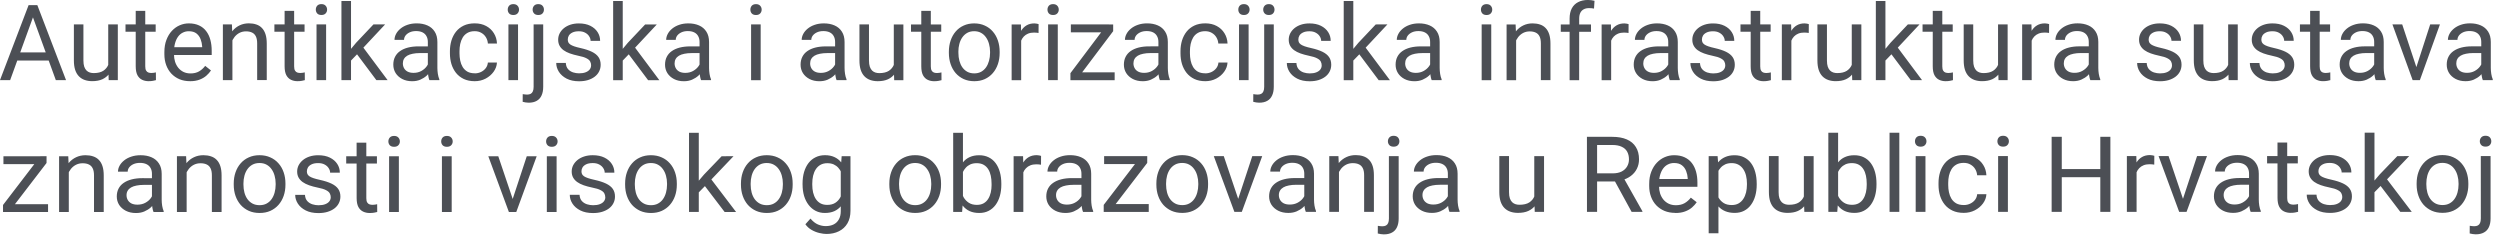 <svg
        viewBox="0 0 170.5 16.5"
        id="SVG-AaiLogoDescHr"
        class="svg_aai-logo-desc"
        xmlns="http://www.w3.org/2000/svg"
        xmlns:svg="http://www.w3.org/2000/svg">
    <defs
            id="defs1"/>
    <g
            id="layer1"
            transform="matrix(1.285,0,0,1.284,-39.958,-39.574)"
            style="stroke-width:0">
        <path
                d="m 32.953,31.446 -1.319,3.632 h -0.539 l 1.519,-3.985 h 0.348 z m 1.106,3.632 -1.322,-3.632 -0.008,-0.353 h 0.348 l 1.524,3.985 z m -0.068,-1.475 V 34.035 H 31.752 v -0.432 z m 2.849,0.791 v -2.277 h 0.509 v 2.961 h -0.484 z m 0.096,-0.624 0.211,-0.005 q 0,0.296 -0.063,0.547 -0.06,0.249 -0.197,0.432 -0.137,0.183 -0.359,0.287 -0.222,0.101 -0.539,0.101 -0.216,0 -0.397,-0.063 Q 35.414,35.007 35.285,34.875 35.156,34.744 35.085,34.533 35.017,34.323 35.017,34.027 v -1.91 h 0.506 v 1.916 q 0,0.2 0.044,0.331 0.047,0.129 0.123,0.205 0.079,0.074 0.175,0.104 0.099,0.03 0.203,0.03 0.323,0 0.512,-0.123 0.189,-0.126 0.271,-0.337 0.085,-0.213 0.085,-0.473 z m 2.422,-1.653 v 0.389 h -1.601 v -0.389 z m -1.059,-0.72 h 0.506 v 2.948 q 0,0.151 0.047,0.227 0.047,0.077 0.12,0.101 0.074,0.025 0.159,0.025 0.063,0 0.131,-0.011 0.071,-0.014 0.107,-0.022 l 0.003,0.413 q -0.06,0.019 -0.159,0.036 -0.096,0.019 -0.233,0.019 -0.186,0 -0.342,-0.074 -0.156,-0.074 -0.249,-0.246 -0.09,-0.175 -0.09,-0.471 z m 2.882,3.736 q -0.309,0 -0.561,-0.104 -0.249,-0.107 -0.43,-0.298 -0.178,-0.192 -0.274,-0.454 -0.096,-0.263 -0.096,-0.575 v -0.115 q 0,-0.361 0.107,-0.643 0.107,-0.285 0.29,-0.482 0.183,-0.197 0.416,-0.298 0.233,-0.101 0.482,-0.101 0.317,0 0.547,0.109 0.233,0.109 0.38,0.307 0.148,0.194 0.219,0.46 0.071,0.263 0.071,0.575 v 0.227 h -2.211 v -0.413 h 1.705 v -0.038 q -0.011,-0.197 -0.082,-0.383 -0.068,-0.186 -0.219,-0.307 -0.151,-0.12 -0.411,-0.12 -0.172,0 -0.317,0.074 -0.145,0.071 -0.249,0.213 -0.104,0.142 -0.161,0.348 -0.057,0.205 -0.057,0.473 v 0.115 q 0,0.211 0.057,0.397 0.06,0.183 0.172,0.323 0.115,0.14 0.276,0.219 0.164,0.079 0.372,0.079 0.268,0 0.454,-0.109 0.186,-0.109 0.326,-0.293 l 0.307,0.244 q -0.096,0.145 -0.244,0.276 -0.148,0.131 -0.364,0.213 -0.213,0.082 -0.506,0.082 z m 2.25,-2.384 v 2.329 h -0.506 v -2.961 h 0.479 z m -0.12,0.736 -0.211,-0.008 q 0.003,-0.304 0.09,-0.561 0.088,-0.26 0.246,-0.452 0.159,-0.192 0.378,-0.296 0.222,-0.107 0.49,-0.107 0.219,0 0.394,0.06 0.175,0.057 0.298,0.186 0.126,0.129 0.192,0.334 0.066,0.203 0.066,0.495 v 1.94 h -0.509 v -1.946 q 0,-0.233 -0.068,-0.372 -0.068,-0.142 -0.2,-0.205 -0.131,-0.066 -0.323,-0.066 -0.189,0 -0.345,0.079 -0.153,0.079 -0.265,0.219 -0.109,0.14 -0.172,0.32 -0.06,0.178 -0.06,0.378 z m 3.949,-1.368 v 0.389 h -1.601 v -0.389 z m -1.059,-0.72 h 0.506 v 2.948 q 0,0.151 0.047,0.227 0.047,0.077 0.12,0.101 0.074,0.025 0.159,0.025 0.063,0 0.131,-0.011 0.071,-0.014 0.107,-0.022 l 0.003,0.413 q -0.06,0.019 -0.159,0.036 -0.096,0.019 -0.233,0.019 -0.186,0 -0.342,-0.074 -0.156,-0.074 -0.249,-0.246 -0.09,-0.175 -0.09,-0.471 z m 2.203,0.72 v 2.961 h -0.509 v -2.961 z m -0.547,-0.785 q 0,-0.123 0.074,-0.208 0.077,-0.085 0.224,-0.085 0.145,0 0.222,0.085 0.079,0.085 0.079,0.208 0,0.118 -0.079,0.203 -0.077,0.082 -0.222,0.082 -0.148,0 -0.224,-0.082 -0.074,-0.085 -0.074,-0.203 z m 1.869,-0.457 v 4.204 h -0.509 v -4.204 z m 1.809,1.243 -1.292,1.382 -0.723,0.75 -0.041,-0.539 0.517,-0.619 0.92,-0.974 z m -0.463,2.961 -1.056,-1.412 0.263,-0.452 1.39,1.864 z m 2.731,-0.506 v -1.524 q 0,-0.175 -0.071,-0.304 -0.068,-0.131 -0.208,-0.203 -0.14,-0.071 -0.345,-0.071 -0.192,0 -0.337,0.066 -0.142,0.066 -0.224,0.172 -0.079,0.107 -0.079,0.23 h -0.506 q 0,-0.159 0.082,-0.315 0.082,-0.156 0.235,-0.282 0.156,-0.129 0.372,-0.203 0.219,-0.077 0.487,-0.077 0.323,0 0.569,0.109 0.249,0.109 0.389,0.331 0.142,0.219 0.142,0.55 v 1.379 q 0,0.148 0.025,0.315 0.027,0.167 0.079,0.287 v 0.044 h -0.528 q -0.038,-0.088 -0.06,-0.233 -0.022,-0.148 -0.022,-0.274 z m 0.088,-1.289 0.005,0.356 H 53.383 q -0.216,0 -0.386,0.036 -0.17,0.033 -0.285,0.101 -0.115,0.068 -0.175,0.172 -0.06,0.101 -0.06,0.238 0,0.14 0.063,0.255 0.063,0.115 0.189,0.183 0.129,0.066 0.315,0.066 0.233,0 0.411,-0.099 0.178,-0.099 0.282,-0.241 0.107,-0.142 0.115,-0.276 l 0.216,0.244 q -0.019,0.115 -0.104,0.255 -0.085,0.14 -0.227,0.268 -0.14,0.126 -0.334,0.211 -0.192,0.082 -0.432,0.082 -0.301,0 -0.528,-0.118 -0.224,-0.118 -0.35,-0.315 -0.123,-0.2 -0.123,-0.446 0,-0.238 0.093,-0.419 0.093,-0.183 0.268,-0.304 0.175,-0.123 0.421,-0.186 0.246,-0.063 0.55,-0.063 z m 2.4,1.434 q 0.181,0 0.334,-0.074 0.153,-0.074 0.252,-0.203 0.099,-0.131 0.112,-0.298 h 0.482 q -0.014,0.263 -0.178,0.49 -0.161,0.224 -0.424,0.364 -0.263,0.137 -0.577,0.137 -0.334,0 -0.583,-0.118 -0.246,-0.118 -0.411,-0.323 -0.161,-0.205 -0.244,-0.471 -0.079,-0.268 -0.079,-0.567 v -0.115 q 0,-0.298 0.079,-0.564 0.082,-0.268 0.244,-0.473 0.164,-0.205 0.411,-0.323 0.249,-0.118 0.583,-0.118 0.348,0 0.608,0.142 0.26,0.14 0.408,0.383 0.151,0.241 0.164,0.547 h -0.482 q -0.014,-0.183 -0.104,-0.331 -0.088,-0.148 -0.241,-0.235 -0.151,-0.09 -0.353,-0.09 -0.233,0 -0.391,0.093 -0.156,0.09 -0.249,0.246 -0.09,0.153 -0.131,0.342 -0.038,0.186 -0.038,0.38 v 0.115 q 0,0.194 0.038,0.383 0.038,0.189 0.129,0.342 0.093,0.153 0.249,0.246 0.159,0.09 0.394,0.09 z m 2.299,-2.6 v 2.961 H 58.08 v -2.961 z m -0.547,-0.785 q 0,-0.123 0.074,-0.208 0.077,-0.085 0.224,-0.085 0.145,0 0.222,0.085 0.079,0.085 0.079,0.208 0,0.118 -0.079,0.203 -0.077,0.082 -0.222,0.082 -0.148,0 -0.224,-0.082 -0.074,-0.085 -0.074,-0.203 z m 1.374,0.785 h 0.509 v 3.314 q 0,0.271 -0.088,0.46 -0.085,0.189 -0.257,0.285 -0.17,0.099 -0.43,0.099 -0.068,0 -0.159,-0.014 -0.093,-0.014 -0.156,-0.033 l 0.003,-0.408 q 0.052,0.011 0.118,0.016 0.066,0.008 0.115,0.008 0.112,0 0.189,-0.041 0.077,-0.041 0.115,-0.131 0.041,-0.09 0.041,-0.241 z m -0.052,-0.785 q 0,-0.123 0.077,-0.208 0.077,-0.085 0.222,-0.085 0.148,0 0.224,0.085 0.077,0.085 0.077,0.208 0,0.118 -0.077,0.203 -0.077,0.082 -0.224,0.082 -0.145,0 -0.222,-0.082 -0.077,-0.085 -0.077,-0.203 z m 3.104,2.961 q 0,-0.109 -0.049,-0.203 -0.047,-0.096 -0.194,-0.172 -0.145,-0.079 -0.438,-0.137 -0.246,-0.052 -0.446,-0.123 -0.197,-0.071 -0.337,-0.172 -0.137,-0.101 -0.211,-0.238 -0.074,-0.137 -0.074,-0.32 0,-0.175 0.077,-0.331 0.079,-0.156 0.222,-0.276 0.145,-0.12 0.348,-0.189 0.203,-0.068 0.452,-0.068 0.356,0 0.608,0.126 0.252,0.126 0.386,0.337 0.134,0.208 0.134,0.463 h -0.506 q 0,-0.123 -0.074,-0.238 -0.071,-0.118 -0.211,-0.194 -0.137,-0.077 -0.337,-0.077 -0.211,0 -0.342,0.066 -0.129,0.063 -0.189,0.161 -0.057,0.099 -0.057,0.208 0,0.082 0.027,0.148 0.03,0.063 0.104,0.118 0.074,0.052 0.208,0.099 0.134,0.047 0.342,0.093 0.364,0.082 0.599,0.197 0.235,0.115 0.35,0.282 0.115,0.167 0.115,0.405 0,0.194 -0.082,0.356 -0.079,0.161 -0.233,0.279 -0.151,0.115 -0.361,0.181 -0.208,0.063 -0.468,0.063 -0.391,0 -0.662,-0.14 Q 60.896,34.854 60.756,34.632 60.617,34.41 60.617,34.164 h 0.509 q 0.011,0.208 0.12,0.331 0.109,0.12 0.268,0.172 0.159,0.049 0.315,0.049 0.208,0 0.348,-0.055 0.142,-0.055 0.216,-0.151 0.074,-0.096 0.074,-0.219 z m 1.678,-3.418 v 4.204 h -0.509 v -4.204 z m 1.809,1.243 -1.292,1.382 -0.723,0.75 -0.041,-0.539 0.517,-0.619 0.92,-0.974 z m -0.463,2.961 -1.056,-1.412 0.263,-0.452 1.39,1.864 z m 2.731,-0.506 v -1.524 q 0,-0.175 -0.071,-0.304 -0.068,-0.131 -0.208,-0.203 -0.14,-0.071 -0.345,-0.071 -0.192,0 -0.337,0.066 -0.142,0.066 -0.224,0.172 -0.079,0.107 -0.079,0.23 H 66.452 q 0,-0.159 0.082,-0.315 0.082,-0.156 0.235,-0.282 0.156,-0.129 0.372,-0.203 0.219,-0.077 0.487,-0.077 0.323,0 0.569,0.109 0.249,0.109 0.389,0.331 0.142,0.219 0.142,0.55 v 1.379 q 0,0.148 0.025,0.315 0.027,0.167 0.079,0.287 v 0.044 h -0.528 q -0.038,-0.088 -0.06,-0.233 -0.022,-0.148 -0.022,-0.274 z m 0.088,-1.289 0.005,0.356 h -0.512 q -0.216,0 -0.386,0.036 -0.17,0.033 -0.285,0.101 -0.115,0.068 -0.175,0.172 -0.06,0.101 -0.06,0.238 0,0.14 0.063,0.255 0.063,0.115 0.189,0.183 0.129,0.066 0.315,0.066 0.233,0 0.411,-0.099 0.178,-0.099 0.282,-0.241 0.107,-0.142 0.115,-0.276 l 0.216,0.244 q -0.019,0.115 -0.104,0.255 -0.085,0.14 -0.227,0.268 -0.14,0.126 -0.334,0.211 -0.192,0.082 -0.432,0.082 -0.301,0 -0.528,-0.118 -0.224,-0.118 -0.35,-0.315 -0.123,-0.2 -0.123,-0.446 0,-0.238 0.093,-0.419 0.093,-0.183 0.268,-0.304 0.175,-0.123 0.421,-0.186 0.246,-0.063 0.55,-0.063 z m 3.156,-1.166 v 2.961 h -0.509 v -2.961 z m -0.547,-0.785 q 0,-0.123 0.074,-0.208 0.077,-0.085 0.224,-0.085 0.145,0 0.222,0.085 0.079,0.085 0.079,0.208 0,0.118 -0.079,0.203 -0.077,0.082 -0.222,0.082 -0.148,0 -0.224,-0.082 -0.074,-0.085 -0.074,-0.203 z m 4.497,3.24 v -1.524 q 0,-0.175 -0.071,-0.304 -0.068,-0.131 -0.208,-0.203 -0.14,-0.071 -0.345,-0.071 -0.192,0 -0.337,0.066 -0.142,0.066 -0.224,0.172 -0.079,0.107 -0.079,0.23 H 73.644 q 0,-0.159 0.082,-0.315 0.082,-0.156 0.235,-0.282 0.156,-0.129 0.372,-0.203 0.219,-0.077 0.487,-0.077 0.323,0 0.569,0.109 0.249,0.109 0.389,0.331 0.142,0.219 0.142,0.55 v 1.379 q 0,0.148 0.025,0.315 0.027,0.167 0.079,0.287 v 0.044 h -0.528 q -0.038,-0.088 -0.06,-0.233 -0.022,-0.148 -0.022,-0.274 z m 0.088,-1.289 0.005,0.356 h -0.512 q -0.216,0 -0.386,0.036 -0.17,0.033 -0.285,0.101 -0.115,0.068 -0.175,0.172 -0.06,0.101 -0.06,0.238 0,0.14 0.063,0.255 0.063,0.115 0.189,0.183 0.129,0.066 0.315,0.066 0.233,0 0.411,-0.099 0.178,-0.099 0.282,-0.241 0.107,-0.142 0.115,-0.276 l 0.216,0.244 q -0.019,0.115 -0.104,0.255 -0.085,0.14 -0.227,0.268 -0.14,0.126 -0.334,0.211 -0.192,0.082 -0.432,0.082 -0.301,0 -0.528,-0.118 -0.224,-0.118 -0.35,-0.315 -0.123,-0.2 -0.123,-0.446 0,-0.238 0.093,-0.419 0.093,-0.183 0.268,-0.304 0.175,-0.123 0.421,-0.186 0.246,-0.063 0.55,-0.063 z m 3.027,1.111 v -2.277 h 0.509 v 2.961 H 78.554 Z m 0.096,-0.624 0.211,-0.005 q 0,0.296 -0.063,0.547 -0.06,0.249 -0.197,0.432 -0.137,0.183 -0.359,0.287 -0.222,0.101 -0.539,0.101 -0.216,0 -0.397,-0.063 -0.178,-0.063 -0.307,-0.194 -0.129,-0.131 -0.2,-0.342 -0.068,-0.211 -0.068,-0.506 v -1.91 h 0.506 v 1.916 q 0,0.2 0.044,0.331 0.047,0.129 0.123,0.205 0.079,0.074 0.175,0.104 0.099,0.03 0.203,0.03 0.323,0 0.512,-0.123 0.189,-0.126 0.271,-0.337 0.085,-0.213 0.085,-0.473 z m 2.422,-1.653 v 0.389 H 79.446 v -0.389 z m -1.059,-0.72 h 0.506 v 2.948 q 0,0.151 0.047,0.227 0.047,0.077 0.12,0.101 0.074,0.025 0.159,0.025 0.063,0 0.131,-0.011 0.071,-0.014 0.107,-0.022 l 0.003,0.413 q -0.06,0.019 -0.159,0.036 -0.096,0.019 -0.233,0.019 -0.186,0 -0.342,-0.074 -0.156,-0.074 -0.249,-0.246 -0.09,-0.175 -0.09,-0.471 z m 1.464,2.233 v -0.063 q 0,-0.32 0.093,-0.594 0.093,-0.276 0.268,-0.479 0.175,-0.205 0.424,-0.317 0.249,-0.115 0.558,-0.115 0.312,0 0.561,0.115 0.252,0.112 0.427,0.317 0.178,0.203 0.271,0.479 0.093,0.274 0.093,0.594 v 0.063 q 0,0.32 -0.093,0.594 -0.093,0.274 -0.271,0.479 -0.175,0.203 -0.424,0.317 -0.246,0.112 -0.558,0.112 -0.312,0 -0.561,-0.112 -0.249,-0.115 -0.427,-0.317 -0.175,-0.205 -0.268,-0.479 -0.093,-0.274 -0.093,-0.594 z m 0.506,-0.063 v 0.063 q 0,0.222 0.052,0.419 0.052,0.194 0.156,0.345 0.107,0.151 0.265,0.238 0.159,0.085 0.369,0.085 0.208,0 0.364,-0.085 0.159,-0.088 0.263,-0.238 0.104,-0.151 0.156,-0.345 0.055,-0.197 0.055,-0.419 v -0.063 q 0,-0.219 -0.055,-0.413 -0.052,-0.197 -0.159,-0.348 -0.104,-0.153 -0.263,-0.241 -0.156,-0.088 -0.367,-0.088 -0.208,0 -0.367,0.088 -0.156,0.088 -0.263,0.241 -0.104,0.151 -0.156,0.348 -0.052,0.194 -0.052,0.413 z m 3.331,-0.985 v 2.496 h -0.506 v -2.961 h 0.493 z m 0.925,-0.482 -0.003,0.471 q -0.063,-0.014 -0.12,-0.016 -0.055,-0.005 -0.126,-0.005 -0.175,0 -0.309,0.055 -0.134,0.055 -0.227,0.153 -0.093,0.099 -0.148,0.235 -0.052,0.134 -0.068,0.296 l -0.142,0.082 q 0,-0.268 0.052,-0.504 0.055,-0.235 0.167,-0.416 0.112,-0.183 0.285,-0.285 0.175,-0.104 0.416,-0.104 0.055,0 0.126,0.014 0.071,0.011 0.099,0.025 z m 1.018,0.016 v 2.961 H 86.723 v -2.961 z m -0.547,-0.785 q 0,-0.123 0.074,-0.208 0.077,-0.085 0.224,-0.085 0.145,0 0.222,0.085 0.079,0.085 0.079,0.208 0,0.118 -0.079,0.203 -0.077,0.082 -0.222,0.082 -0.148,0 -0.224,-0.082 -0.074,-0.085 -0.074,-0.203 z m 3.566,3.331 v 0.416 h -2.154 v -0.416 z m -0.079,-2.187 -1.96,2.603 h -0.309 v -0.372 l 1.946,-2.589 h 0.323 z m -0.224,-0.359 v 0.419 h -2.022 v -0.419 z m 2.625,2.455 v -1.524 q 0,-0.175 -0.071,-0.304 -0.068,-0.131 -0.208,-0.203 -0.14,-0.071 -0.345,-0.071 -0.192,0 -0.337,0.066 -0.142,0.066 -0.224,0.172 -0.079,0.107 -0.079,0.23 H 90.801 q 0,-0.159 0.082,-0.315 0.082,-0.156 0.235,-0.282 0.156,-0.129 0.372,-0.203 0.219,-0.077 0.487,-0.077 0.323,0 0.569,0.109 0.249,0.109 0.389,0.331 0.142,0.219 0.142,0.55 v 1.379 q 0,0.148 0.025,0.315 0.027,0.167 0.079,0.287 v 0.044 h -0.528 q -0.038,-0.088 -0.06,-0.233 -0.022,-0.148 -0.022,-0.274 z m 0.088,-1.289 0.005,0.356 h -0.512 q -0.216,0 -0.386,0.036 -0.17,0.033 -0.285,0.101 -0.115,0.068 -0.175,0.172 -0.06,0.101 -0.06,0.238 0,0.14 0.063,0.255 0.063,0.115 0.189,0.183 0.129,0.066 0.315,0.066 0.233,0 0.411,-0.099 0.178,-0.099 0.282,-0.241 0.107,-0.142 0.115,-0.276 l 0.216,0.244 q -0.019,0.115 -0.104,0.255 -0.085,0.14 -0.227,0.268 -0.14,0.126 -0.334,0.211 -0.192,0.082 -0.432,0.082 -0.301,0 -0.528,-0.118 -0.224,-0.118 -0.35,-0.315 -0.123,-0.2 -0.123,-0.446 0,-0.238 0.093,-0.419 0.093,-0.183 0.268,-0.304 0.175,-0.123 0.421,-0.186 0.246,-0.063 0.55,-0.063 z m 2.4,1.434 q 0.181,0 0.334,-0.074 0.153,-0.074 0.252,-0.203 0.099,-0.131 0.112,-0.298 h 0.482 q -0.014,0.263 -0.178,0.49 -0.161,0.224 -0.424,0.364 -0.263,0.137 -0.577,0.137 -0.334,0 -0.583,-0.118 -0.246,-0.118 -0.411,-0.323 -0.161,-0.205 -0.244,-0.471 -0.079,-0.268 -0.079,-0.567 v -0.115 q 0,-0.298 0.079,-0.564 0.082,-0.268 0.244,-0.473 0.164,-0.205 0.411,-0.323 0.249,-0.118 0.583,-0.118 0.348,0 0.608,0.142 0.26,0.14 0.408,0.383 0.151,0.241 0.164,0.547 H 95.757 q -0.014,-0.183 -0.104,-0.331 -0.088,-0.148 -0.241,-0.235 -0.151,-0.09 -0.353,-0.09 -0.233,0 -0.391,0.093 -0.156,0.09 -0.249,0.246 -0.09,0.153 -0.131,0.342 -0.038,0.186 -0.038,0.38 v 0.115 q 0,0.194 0.038,0.383 0.038,0.189 0.129,0.342 0.093,0.153 0.249,0.246 0.159,0.09 0.394,0.09 z m 2.299,-2.6 v 2.961 h -0.509 v -2.961 z m -0.547,-0.785 q 0,-0.123 0.074,-0.208 0.077,-0.085 0.224,-0.085 0.145,0 0.222,0.085 0.079,0.085 0.079,0.208 0,0.118 -0.079,0.203 -0.077,0.082 -0.222,0.082 -0.148,0 -0.224,-0.082 -0.074,-0.085 -0.074,-0.203 z m 1.374,0.785 h 0.509 v 3.314 q 0,0.271 -0.088,0.46 -0.085,0.189 -0.257,0.285 -0.17,0.099 -0.43,0.099 -0.068,0 -0.159,-0.014 -0.093,-0.014 -0.156,-0.033 l 0.003,-0.408 q 0.052,0.011 0.118,0.016 0.066,0.008 0.115,0.008 0.112,0 0.189,-0.041 0.077,-0.041 0.115,-0.131 0.041,-0.09 0.041,-0.241 z m -0.052,-0.785 q 0,-0.123 0.077,-0.208 0.077,-0.085 0.222,-0.085 0.148,0 0.224,0.085 0.077,0.085 0.077,0.208 0,0.118 -0.077,0.203 -0.077,0.082 -0.224,0.082 -0.145,0 -0.222,-0.082 -0.077,-0.085 -0.077,-0.203 z m 3.104,2.961 q 0,-0.109 -0.049,-0.203 -0.046,-0.096 -0.194,-0.172 -0.145,-0.079 -0.438,-0.137 -0.246,-0.052 -0.446,-0.123 -0.197,-0.071 -0.337,-0.172 -0.137,-0.101 -0.211,-0.238 -0.074,-0.137 -0.074,-0.32 0,-0.175 0.077,-0.331 0.079,-0.156 0.222,-0.276 0.145,-0.12 0.348,-0.189 0.203,-0.068 0.452,-0.068 0.356,0 0.608,0.126 0.252,0.126 0.386,0.337 0.134,0.208 0.134,0.463 h -0.506 q 0,-0.123 -0.074,-0.238 -0.071,-0.118 -0.211,-0.194 -0.137,-0.077 -0.337,-0.077 -0.211,0 -0.342,0.066 -0.129,0.063 -0.189,0.161 -0.057,0.099 -0.057,0.208 0,0.082 0.027,0.148 0.03,0.063 0.104,0.118 0.074,0.052 0.208,0.099 0.134,0.047 0.342,0.093 0.364,0.082 0.599,0.197 0.235,0.115 0.35,0.282 0.115,0.167 0.115,0.405 0,0.194 -0.082,0.356 -0.079,0.161 -0.233,0.279 -0.151,0.115 -0.361,0.181 -0.208,0.063 -0.468,0.063 -0.391,0 -0.662,-0.14 -0.271,-0.14 -0.411,-0.361 -0.14,-0.222 -0.14,-0.468 h 0.509 q 0.011,0.208 0.12,0.331 0.109,0.12 0.268,0.172 0.159,0.049 0.315,0.049 0.208,0 0.348,-0.055 0.142,-0.055 0.216,-0.151 0.074,-0.096 0.074,-0.219 z m 1.678,-3.418 v 4.204 h -0.509 v -4.204 z m 1.809,1.243 -1.292,1.382 -0.723,0.75 -0.041,-0.539 0.517,-0.619 0.92,-0.974 z m -0.463,2.961 -1.056,-1.412 0.263,-0.452 1.39,1.864 z m 2.731,-0.506 v -1.524 q 0,-0.175 -0.071,-0.304 -0.068,-0.131 -0.208,-0.203 -0.14,-0.071 -0.345,-0.071 -0.192,0 -0.337,0.066 -0.142,0.066 -0.224,0.172 -0.079,0.107 -0.079,0.23 h -0.506 q 0,-0.159 0.082,-0.315 0.082,-0.156 0.235,-0.282 0.156,-0.129 0.372,-0.203 0.219,-0.077 0.487,-0.077 0.323,0 0.569,0.109 0.249,0.109 0.389,0.331 0.142,0.219 0.142,0.55 v 1.379 q 0,0.148 0.025,0.315 0.027,0.167 0.079,0.287 v 0.044 h -0.528 q -0.038,-0.088 -0.06,-0.233 -0.022,-0.148 -0.022,-0.274 z m 0.088,-1.289 0.005,0.356 h -0.512 q -0.216,0 -0.386,0.036 -0.17,0.033 -0.285,0.101 -0.115,0.068 -0.175,0.172 -0.06,0.101 -0.06,0.238 0,0.14 0.063,0.255 0.063,0.115 0.189,0.183 0.129,0.066 0.315,0.066 0.233,0 0.411,-0.099 0.178,-0.099 0.282,-0.241 0.107,-0.142 0.115,-0.276 l 0.216,0.244 q -0.019,0.115 -0.104,0.255 -0.085,0.14 -0.227,0.268 -0.14,0.126 -0.334,0.211 -0.192,0.082 -0.432,0.082 -0.301,0 -0.528,-0.118 -0.224,-0.118 -0.35,-0.315 -0.123,-0.2 -0.123,-0.446 0,-0.238 0.093,-0.419 0.093,-0.183 0.268,-0.304 0.175,-0.123 0.421,-0.186 0.246,-0.063 0.55,-0.063 z m 3.156,-1.166 v 2.961 h -0.509 v -2.961 z m -0.547,-0.785 q 0,-0.123 0.074,-0.208 0.077,-0.085 0.224,-0.085 0.145,0 0.222,0.085 0.079,0.085 0.079,0.208 0,0.118 -0.079,0.203 -0.077,0.082 -0.222,0.082 -0.148,0 -0.224,-0.082 -0.074,-0.085 -0.074,-0.203 z m 1.867,1.418 v 2.329 h -0.506 v -2.961 h 0.479 z m -0.12,0.736 -0.211,-0.008 q 0.003,-0.304 0.09,-0.561 0.088,-0.26 0.246,-0.452 0.159,-0.192 0.378,-0.296 0.222,-0.107 0.49,-0.107 0.219,0 0.394,0.06 0.175,0.057 0.298,0.186 0.126,0.129 0.192,0.334 0.066,0.203 0.066,0.495 v 1.94 h -0.509 v -1.946 q 0,-0.233 -0.068,-0.372 -0.068,-0.142 -0.2,-0.205 -0.131,-0.066 -0.323,-0.066 -0.189,0 -0.345,0.079 -0.153,0.079 -0.265,0.219 -0.109,0.14 -0.172,0.32 -0.06,0.178 -0.06,0.378 z m 3.465,1.593 h -0.506 v -3.273 q 0,-0.32 0.115,-0.539 0.118,-0.222 0.337,-0.334 0.219,-0.115 0.52,-0.115 0.088,0 0.175,0.011 0.09,0.011 0.175,0.033 l -0.027,0.413 q -0.058,-0.014 -0.131,-0.019 -0.071,-0.005 -0.142,-0.005 -0.161,0 -0.279,0.066 -0.115,0.063 -0.175,0.186 -0.06,0.123 -0.06,0.304 z m 0.629,-2.961 v 0.389 h -1.604 v -0.389 z m 1.07,0.465 v 2.496 h -0.506 v -2.961 h 0.493 z m 0.925,-0.482 -0.003,0.471 q -0.063,-0.014 -0.12,-0.016 -0.055,-0.005 -0.126,-0.005 -0.175,0 -0.309,0.055 -0.134,0.055 -0.227,0.153 -0.093,0.099 -0.148,0.235 -0.052,0.134 -0.068,0.296 l -0.142,0.082 q 0,-0.268 0.052,-0.504 0.055,-0.235 0.167,-0.416 0.112,-0.183 0.285,-0.285 0.175,-0.104 0.416,-0.104 0.055,0 0.126,0.014 0.071,0.011 0.099,0.025 z m 2.105,2.471 v -1.524 q 0,-0.175 -0.071,-0.304 -0.068,-0.131 -0.208,-0.203 -0.14,-0.071 -0.345,-0.071 -0.192,0 -0.337,0.066 -0.142,0.066 -0.224,0.172 -0.079,0.107 -0.079,0.23 h -0.506 q 0,-0.159 0.082,-0.315 0.082,-0.156 0.235,-0.282 0.156,-0.129 0.372,-0.203 0.219,-0.077 0.487,-0.077 0.323,0 0.569,0.109 0.249,0.109 0.389,0.331 0.142,0.219 0.142,0.55 v 1.379 q 0,0.148 0.025,0.315 0.027,0.167 0.079,0.287 v 0.044 h -0.528 q -0.038,-0.088 -0.06,-0.233 -0.022,-0.148 -0.022,-0.274 z m 0.088,-1.289 0.005,0.356 h -0.512 q -0.216,0 -0.386,0.036 -0.17,0.033 -0.285,0.101 -0.115,0.068 -0.175,0.172 -0.06,0.101 -0.06,0.238 0,0.14 0.063,0.255 0.063,0.115 0.189,0.183 0.129,0.066 0.315,0.066 0.233,0 0.411,-0.099 0.178,-0.099 0.282,-0.241 0.107,-0.142 0.115,-0.276 l 0.216,0.244 q -0.019,0.115 -0.104,0.255 -0.085,0.14 -0.227,0.268 -0.14,0.126 -0.334,0.211 -0.192,0.082 -0.432,0.082 -0.301,0 -0.528,-0.118 -0.224,-0.118 -0.35,-0.315 -0.123,-0.2 -0.123,-0.446 0,-0.238 0.093,-0.419 0.093,-0.183 0.268,-0.304 0.175,-0.123 0.421,-0.186 0.246,-0.063 0.55,-0.063 z m 2.939,1.01 q 0,-0.109 -0.049,-0.203 -0.046,-0.096 -0.194,-0.172 -0.145,-0.079 -0.438,-0.137 -0.246,-0.052 -0.446,-0.123 -0.197,-0.071 -0.337,-0.172 -0.137,-0.101 -0.211,-0.238 -0.074,-0.137 -0.074,-0.32 0,-0.175 0.077,-0.331 0.079,-0.156 0.222,-0.276 0.145,-0.12 0.348,-0.189 0.203,-0.068 0.452,-0.068 0.356,0 0.608,0.126 0.252,0.126 0.386,0.337 0.134,0.208 0.134,0.463 h -0.506 q 0,-0.123 -0.074,-0.238 -0.071,-0.118 -0.211,-0.194 -0.137,-0.077 -0.337,-0.077 -0.211,0 -0.342,0.066 -0.129,0.063 -0.189,0.161 -0.058,0.099 -0.058,0.208 0,0.082 0.027,0.148 0.03,0.063 0.104,0.118 0.074,0.052 0.208,0.099 0.134,0.047 0.342,0.093 0.364,0.082 0.599,0.197 0.235,0.115 0.35,0.282 0.115,0.167 0.115,0.405 0,0.194 -0.082,0.356 -0.079,0.161 -0.233,0.279 -0.151,0.115 -0.361,0.181 -0.208,0.063 -0.468,0.063 -0.391,0 -0.662,-0.14 -0.271,-0.14 -0.411,-0.361 -0.14,-0.222 -0.14,-0.468 h 0.509 q 0.011,0.208 0.12,0.331 0.109,0.12 0.268,0.172 0.159,0.049 0.315,0.049 0.208,0 0.348,-0.055 0.142,-0.055 0.216,-0.151 0.074,-0.096 0.074,-0.219 z m 2.408,-2.176 v 0.389 h -1.601 v -0.389 z m -1.059,-0.72 h 0.506 v 2.948 q 0,0.151 0.046,0.227 0.046,0.077 0.12,0.101 0.074,0.025 0.159,0.025 0.063,0 0.131,-0.011 0.071,-0.014 0.107,-0.022 l 0.003,0.413 q -0.06,0.019 -0.159,0.036 -0.096,0.019 -0.233,0.019 -0.186,0 -0.342,-0.074 -0.156,-0.074 -0.249,-0.246 -0.09,-0.175 -0.09,-0.471 z m 2.159,1.185 v 2.496 h -0.506 v -2.961 h 0.493 z m 0.925,-0.482 -0.003,0.471 q -0.063,-0.014 -0.12,-0.016 -0.055,-0.005 -0.126,-0.005 -0.175,0 -0.309,0.055 -0.134,0.055 -0.227,0.153 -0.093,0.099 -0.148,0.235 -0.052,0.134 -0.068,0.296 l -0.142,0.082 q 0,-0.268 0.052,-0.504 0.055,-0.235 0.167,-0.416 0.112,-0.183 0.285,-0.285 0.175,-0.104 0.416,-0.104 0.055,0 0.126,0.014 0.071,0.011 0.099,0.025 z m 2.28,2.293 v -2.277 h 0.509 v 2.961 h -0.484 z m 0.096,-0.624 0.211,-0.005 q 0,0.296 -0.063,0.547 -0.06,0.249 -0.197,0.432 -0.137,0.183 -0.359,0.287 -0.222,0.101 -0.539,0.101 -0.216,0 -0.397,-0.063 -0.178,-0.063 -0.307,-0.194 -0.129,-0.131 -0.2,-0.342 -0.068,-0.211 -0.068,-0.506 v -1.91 h 0.506 v 1.916 q 0,0.2 0.044,0.331 0.046,0.129 0.123,0.205 0.079,0.074 0.175,0.104 0.099,0.03 0.203,0.03 0.323,0 0.512,-0.123 0.189,-0.126 0.271,-0.337 0.085,-0.213 0.085,-0.473 z m 1.691,-2.896 v 4.204 h -0.509 v -4.204 z m 1.809,1.243 -1.292,1.382 -0.723,0.75 -0.041,-0.539 0.517,-0.619 0.92,-0.974 z m -0.463,2.961 -1.056,-1.412 0.263,-0.452 1.39,1.864 z m 2.225,-2.961 v 0.389 h -1.601 v -0.389 z m -1.059,-0.72 h 0.506 v 2.948 q 0,0.151 0.046,0.227 0.046,0.077 0.12,0.101 0.074,0.025 0.159,0.025 0.063,0 0.131,-0.011 0.071,-0.014 0.107,-0.022 l 0.003,0.413 q -0.06,0.019 -0.159,0.036 -0.096,0.019 -0.233,0.019 -0.186,0 -0.342,-0.074 -0.156,-0.074 -0.249,-0.246 -0.09,-0.175 -0.09,-0.471 z m 3.465,2.997 v -2.277 h 0.509 v 2.961 h -0.484 z m 0.096,-0.624 0.211,-0.005 q 0,0.296 -0.063,0.547 -0.06,0.249 -0.197,0.432 -0.137,0.183 -0.359,0.287 -0.222,0.101 -0.539,0.101 -0.216,0 -0.397,-0.063 -0.178,-0.063 -0.307,-0.194 -0.129,-0.131 -0.2,-0.342 -0.068,-0.211 -0.068,-0.506 v -1.91 h 0.506 v 1.916 q 0,0.2 0.044,0.331 0.046,0.129 0.123,0.205 0.079,0.074 0.175,0.104 0.099,0.03 0.203,0.03 0.323,0 0.512,-0.123 0.189,-0.126 0.271,-0.337 0.085,-0.213 0.085,-0.473 z m 1.689,-1.188 v 2.496 h -0.506 v -2.961 h 0.493 z m 0.925,-0.482 -0.003,0.471 q -0.063,-0.014 -0.12,-0.016 -0.055,-0.005 -0.126,-0.005 -0.175,0 -0.309,0.055 -0.134,0.055 -0.227,0.153 -0.093,0.099 -0.148,0.235 -0.052,0.134 -0.068,0.296 l -0.142,0.082 q 0,-0.268 0.052,-0.504 0.055,-0.235 0.167,-0.416 0.112,-0.183 0.285,-0.285 0.175,-0.104 0.416,-0.104 0.055,0 0.126,0.014 0.071,0.011 0.099,0.025 z m 2.105,2.471 v -1.524 q 0,-0.175 -0.071,-0.304 -0.068,-0.131 -0.208,-0.203 -0.14,-0.071 -0.345,-0.071 -0.192,0 -0.337,0.066 -0.142,0.066 -0.224,0.172 -0.079,0.107 -0.079,0.23 h -0.506 q 0,-0.159 0.082,-0.315 0.082,-0.156 0.235,-0.282 0.156,-0.129 0.372,-0.203 0.219,-0.077 0.487,-0.077 0.323,0 0.569,0.109 0.249,0.109 0.389,0.331 0.142,0.219 0.142,0.55 v 1.379 q 0,0.148 0.025,0.315 0.027,0.167 0.079,0.287 v 0.044 h -0.528 q -0.038,-0.088 -0.06,-0.233 -0.022,-0.148 -0.022,-0.274 z m 0.088,-1.289 0.005,0.356 h -0.512 q -0.216,0 -0.386,0.036 -0.17,0.033 -0.285,0.101 -0.115,0.068 -0.175,0.172 -0.06,0.101 -0.06,0.238 0,0.14 0.063,0.255 0.063,0.115 0.189,0.183 0.129,0.066 0.315,0.066 0.233,0 0.411,-0.099 0.178,-0.099 0.282,-0.241 0.107,-0.142 0.115,-0.276 l 0.216,0.244 q -0.019,0.115 -0.104,0.255 -0.085,0.14 -0.227,0.268 -0.14,0.126 -0.334,0.211 -0.192,0.082 -0.432,0.082 -0.301,0 -0.528,-0.118 -0.224,-0.118 -0.35,-0.315 -0.123,-0.2 -0.123,-0.446 0,-0.238 0.093,-0.419 0.093,-0.183 0.268,-0.304 0.175,-0.123 0.421,-0.186 0.246,-0.063 0.55,-0.063 z m 4.33,1.01 q 0,-0.109 -0.049,-0.203 -0.046,-0.096 -0.194,-0.172 -0.145,-0.079 -0.438,-0.137 -0.246,-0.052 -0.446,-0.123 -0.197,-0.071 -0.337,-0.172 -0.137,-0.101 -0.211,-0.238 -0.074,-0.137 -0.074,-0.32 0,-0.175 0.077,-0.331 0.079,-0.156 0.222,-0.276 0.145,-0.12 0.348,-0.189 0.203,-0.068 0.452,-0.068 0.356,0 0.608,0.126 0.252,0.126 0.386,0.337 0.134,0.208 0.134,0.463 h -0.506 q 0,-0.123 -0.074,-0.238 -0.071,-0.118 -0.211,-0.194 -0.137,-0.077 -0.337,-0.077 -0.211,0 -0.342,0.066 -0.129,0.063 -0.189,0.161 -0.058,0.099 -0.058,0.208 0,0.082 0.027,0.148 0.03,0.063 0.104,0.118 0.074,0.052 0.208,0.099 0.134,0.047 0.342,0.093 0.364,0.082 0.599,0.197 0.235,0.115 0.35,0.282 0.115,0.167 0.115,0.405 0,0.194 -0.082,0.356 -0.079,0.161 -0.233,0.279 -0.151,0.115 -0.361,0.181 -0.208,0.063 -0.468,0.063 -0.391,0 -0.662,-0.14 -0.271,-0.14 -0.411,-0.361 -0.14,-0.222 -0.14,-0.468 h 0.509 q 0.011,0.208 0.12,0.331 0.109,0.12 0.268,0.172 0.159,0.049 0.315,0.049 0.208,0 0.348,-0.055 0.142,-0.055 0.216,-0.151 0.074,-0.096 0.074,-0.219 z m 2.98,0.101 v -2.277 h 0.509 v 2.961 h -0.484 z m 0.096,-0.624 0.211,-0.005 q 0,0.296 -0.063,0.547 -0.06,0.249 -0.197,0.432 -0.137,0.183 -0.359,0.287 -0.222,0.101 -0.539,0.101 -0.216,0 -0.397,-0.063 -0.178,-0.063 -0.307,-0.194 -0.129,-0.131 -0.2,-0.342 -0.068,-0.211 -0.068,-0.506 v -1.91 h 0.506 v 1.916 q 0,0.2 0.044,0.331 0.046,0.129 0.123,0.205 0.079,0.074 0.175,0.104 0.099,0.03 0.203,0.03 0.323,0 0.512,-0.123 0.189,-0.126 0.271,-0.337 0.085,-0.213 0.085,-0.473 z m 2.906,0.523 q 0,-0.109 -0.049,-0.203 -0.046,-0.096 -0.194,-0.172 -0.145,-0.079 -0.438,-0.137 -0.246,-0.052 -0.446,-0.123 -0.197,-0.071 -0.337,-0.172 -0.137,-0.101 -0.211,-0.238 -0.074,-0.137 -0.074,-0.32 0,-0.175 0.077,-0.331 0.079,-0.156 0.222,-0.276 0.145,-0.12 0.348,-0.189 0.203,-0.068 0.452,-0.068 0.356,0 0.608,0.126 0.252,0.126 0.386,0.337 0.134,0.208 0.134,0.463 h -0.506 q 0,-0.123 -0.074,-0.238 -0.071,-0.118 -0.211,-0.194 -0.137,-0.077 -0.337,-0.077 -0.211,0 -0.342,0.066 -0.129,0.063 -0.189,0.161 -0.058,0.099 -0.058,0.208 0,0.082 0.027,0.148 0.03,0.063 0.104,0.118 0.074,0.052 0.208,0.099 0.134,0.047 0.342,0.093 0.364,0.082 0.599,0.197 0.235,0.115 0.35,0.282 0.115,0.167 0.115,0.405 0,0.194 -0.082,0.356 -0.079,0.161 -0.233,0.279 -0.151,0.115 -0.361,0.181 -0.208,0.063 -0.468,0.063 -0.391,0 -0.662,-0.14 -0.271,-0.14 -0.411,-0.361 -0.14,-0.222 -0.14,-0.468 h 0.509 q 0.011,0.208 0.12,0.331 0.109,0.12 0.268,0.172 0.159,0.049 0.315,0.049 0.208,0 0.348,-0.055 0.142,-0.055 0.216,-0.151 0.074,-0.096 0.074,-0.219 z m 2.408,-2.176 v 0.389 h -1.601 v -0.389 z m -1.059,-0.72 h 0.506 v 2.948 q 0,0.151 0.046,0.227 0.046,0.077 0.12,0.101 0.074,0.025 0.159,0.025 0.063,0 0.131,-0.011 0.071,-0.014 0.107,-0.022 l 0.003,0.413 q -0.06,0.019 -0.159,0.036 -0.096,0.019 -0.233,0.019 -0.186,0 -0.342,-0.074 -0.156,-0.074 -0.249,-0.246 -0.09,-0.175 -0.09,-0.471 z m 3.399,3.175 v -1.524 q 0,-0.175 -0.071,-0.304 -0.068,-0.131 -0.208,-0.203 -0.14,-0.071 -0.345,-0.071 -0.192,0 -0.337,0.066 -0.142,0.066 -0.224,0.172 -0.079,0.107 -0.079,0.23 h -0.506 q 0,-0.159 0.082,-0.315 0.082,-0.156 0.235,-0.282 0.156,-0.129 0.372,-0.203 0.219,-0.077 0.487,-0.077 0.323,0 0.569,0.109 0.249,0.109 0.389,0.331 0.142,0.219 0.142,0.55 v 1.379 q 0,0.148 0.025,0.315 0.027,0.167 0.079,0.287 v 0.044 h -0.528 q -0.038,-0.088 -0.06,-0.233 -0.022,-0.148 -0.022,-0.274 z m 0.088,-1.289 0.005,0.356 h -0.512 q -0.216,0 -0.386,0.036 -0.17,0.033 -0.285,0.101 -0.115,0.068 -0.175,0.172 -0.06,0.101 -0.06,0.238 0,0.14 0.063,0.255 0.063,0.115 0.189,0.183 0.129,0.066 0.315,0.066 0.233,0 0.411,-0.099 0.178,-0.099 0.282,-0.241 0.107,-0.142 0.115,-0.276 l 0.216,0.244 q -0.019,0.115 -0.104,0.255 -0.085,0.14 -0.227,0.268 -0.14,0.126 -0.334,0.211 -0.192,0.082 -0.432,0.082 -0.301,0 -0.528,-0.118 -0.224,-0.118 -0.35,-0.315 -0.123,-0.2 -0.123,-0.446 0,-0.238 0.093,-0.419 0.093,-0.183 0.268,-0.304 0.175,-0.123 0.421,-0.186 0.246,-0.063 0.55,-0.063 z m 2.075,1.338 0.81,-2.504 h 0.517 l -1.065,2.961 h -0.339 z m -0.676,-2.504 0.835,2.518 0.058,0.443 h -0.339 l -1.073,-2.961 z m 4.196,2.455 v -1.524 q 0,-0.175 -0.071,-0.304 -0.068,-0.131 -0.208,-0.203 -0.14,-0.071 -0.345,-0.071 -0.192,0 -0.337,0.066 -0.142,0.066 -0.224,0.172 -0.079,0.107 -0.079,0.23 h -0.506 q 0,-0.159 0.082,-0.315 0.082,-0.156 0.235,-0.282 0.156,-0.129 0.372,-0.203 0.219,-0.077 0.487,-0.077 0.323,0 0.569,0.109 0.249,0.109 0.389,0.331 0.142,0.219 0.142,0.55 v 1.379 q 0,0.148 0.025,0.315 0.027,0.167 0.079,0.287 v 0.044 h -0.528 q -0.038,-0.088 -0.06,-0.233 -0.022,-0.148 -0.022,-0.274 z m 0.088,-1.289 0.005,0.356 h -0.512 q -0.216,0 -0.386,0.036 -0.17,0.033 -0.285,0.101 -0.115,0.068 -0.175,0.172 -0.06,0.101 -0.06,0.238 0,0.14 0.063,0.255 0.063,0.115 0.189,0.183 0.129,0.066 0.315,0.066 0.233,0 0.411,-0.099 0.178,-0.099 0.282,-0.241 0.107,-0.142 0.115,-0.276 l 0.216,0.244 q -0.019,0.115 -0.104,0.255 -0.085,0.14 -0.227,0.268 -0.14,0.126 -0.334,0.211 -0.192,0.082 -0.432,0.082 -0.301,0 -0.528,-0.118 -0.224,-0.118 -0.35,-0.315 -0.123,-0.2 -0.123,-0.446 0,-0.238 0.093,-0.419 0.093,-0.183 0.268,-0.304 0.175,-0.123 0.421,-0.186 0.246,-0.063 0.55,-0.063 z"
                id="text1"
                clip-path="none"
                style="-inkscape-font-specification:'Roboto, Normal';fill:#4c4f55;stroke-width:0.263"
                aria-label="Autentikacijska i autorizacijska infrastruktura sustava"/>
        <path
                d="m 33.346,42.044 v 0.42 h -2.173 v -0.42 z m -0.08,-2.207 -1.977,2.626 h -0.312 v -0.376 l 1.964,-2.613 h 0.326 z m -0.226,-0.362 v 0.423 h -2.041 v -0.423 z m 1.397,0.638 v 2.35 h -0.511 v -2.988 h 0.483 z m -0.122,0.743 -0.213,-0.008 q 0.003,-0.307 0.091,-0.566 0.088,-0.262 0.249,-0.456 0.16,-0.193 0.381,-0.298 0.224,-0.108 0.494,-0.108 0.221,0 0.398,0.061 0.177,0.058 0.301,0.188 0.127,0.13 0.193,0.337 0.066,0.204 0.066,0.5 v 1.958 H 35.763 V 40.5 q 0,-0.235 -0.069,-0.376 -0.069,-0.144 -0.202,-0.207 -0.133,-0.066 -0.326,-0.066 -0.191,0 -0.348,0.08 -0.155,0.08 -0.268,0.221 -0.11,0.141 -0.174,0.323 -0.061,0.18 -0.061,0.381 z m 4.496,1.096 v -1.538 q 0,-0.177 -0.072,-0.307 -0.069,-0.133 -0.21,-0.204 -0.141,-0.072 -0.348,-0.072 -0.193,0 -0.34,0.066 -0.144,0.066 -0.226,0.174 -0.08,0.108 -0.08,0.232 h -0.511 q 0,-0.16 0.083,-0.318 0.083,-0.157 0.238,-0.284 0.157,-0.13 0.376,-0.204 0.221,-0.077 0.492,-0.077 0.326,0 0.574,0.11 0.251,0.11 0.392,0.334 0.144,0.221 0.144,0.555 v 1.392 q 0,0.149 0.025,0.318 0.028,0.168 0.08,0.29 v 0.044 H 38.894 q -0.039,-0.088 -0.061,-0.235 -0.022,-0.149 -0.022,-0.276 z m 0.088,-1.301 0.005,0.359 h -0.516 q -0.218,0 -0.389,0.036 -0.171,0.033 -0.287,0.102 -0.116,0.069 -0.177,0.174 -0.061,0.102 -0.061,0.24 0,0.141 0.064,0.257 0.064,0.116 0.191,0.185 0.13,0.066 0.318,0.066 0.235,0 0.414,-0.099 0.18,-0.099 0.284,-0.243 0.108,-0.144 0.116,-0.279 l 0.218,0.246 q -0.019,0.116 -0.105,0.257 -0.086,0.141 -0.229,0.271 -0.141,0.127 -0.337,0.213 -0.193,0.083 -0.436,0.083 -0.304,0 -0.533,-0.119 -0.226,-0.119 -0.354,-0.318 -0.124,-0.202 -0.124,-0.45 0,-0.24 0.094,-0.423 0.094,-0.185 0.271,-0.307 0.177,-0.124 0.425,-0.188 0.249,-0.064 0.555,-0.064 z m 1.737,-0.539 v 2.35 h -0.511 v -2.988 h 0.483 z m -0.122,0.743 -0.213,-0.008 q 0.003,-0.307 0.091,-0.566 0.088,-0.262 0.249,-0.456 0.16,-0.193 0.381,-0.298 0.224,-0.108 0.494,-0.108 0.221,0 0.398,0.061 0.177,0.058 0.301,0.188 0.127,0.13 0.193,0.337 0.066,0.204 0.066,0.5 v 1.958 H 41.963 V 40.5 q 0,-0.235 -0.069,-0.376 -0.069,-0.144 -0.202,-0.207 -0.133,-0.066 -0.326,-0.066 -0.191,0 -0.348,0.08 -0.155,0.08 -0.268,0.221 -0.11,0.141 -0.174,0.323 -0.061,0.18 -0.061,0.381 z m 2.599,0.146 v -0.064 q 0,-0.323 0.094,-0.599 0.094,-0.279 0.271,-0.483 0.177,-0.207 0.428,-0.32 0.251,-0.116 0.563,-0.116 0.315,0 0.566,0.116 0.254,0.113 0.431,0.32 0.18,0.204 0.273,0.483 0.094,0.276 0.094,0.599 v 0.064 q 0,0.323 -0.094,0.599 -0.094,0.276 -0.273,0.483 -0.177,0.204 -0.428,0.32 -0.249,0.113 -0.563,0.113 -0.315,0 -0.566,-0.113 -0.251,-0.116 -0.431,-0.32 -0.177,-0.207 -0.271,-0.483 -0.094,-0.276 -0.094,-0.599 z m 0.511,-0.064 v 0.064 q 0,0.224 0.052,0.423 0.052,0.196 0.157,0.348 0.108,0.152 0.268,0.24 0.16,0.086 0.373,0.086 0.21,0 0.367,-0.086 0.16,-0.088 0.265,-0.24 0.105,-0.152 0.157,-0.348 0.055,-0.199 0.055,-0.423 v -0.064 q 0,-0.221 -0.055,-0.417 -0.052,-0.199 -0.16,-0.351 -0.105,-0.155 -0.265,-0.243 -0.157,-0.088 -0.37,-0.088 -0.21,0 -0.37,0.088 -0.157,0.088 -0.265,0.243 -0.105,0.152 -0.157,0.351 -0.052,0.196 -0.052,0.417 z M 48.215,41.671 q 0,-0.11 -0.05,-0.204 -0.047,-0.097 -0.196,-0.174 -0.146,-0.08 -0.442,-0.138 -0.249,-0.052 -0.45,-0.124 -0.199,-0.072 -0.34,-0.174 -0.138,-0.102 -0.213,-0.24 -0.075,-0.138 -0.075,-0.323 0,-0.177 0.077,-0.334 0.08,-0.157 0.224,-0.279 0.146,-0.122 0.351,-0.191 0.204,-0.069 0.456,-0.069 0.359,0 0.613,0.127 0.254,0.127 0.389,0.34 0.135,0.21 0.135,0.467 h -0.511 q 0,-0.124 -0.075,-0.24 -0.072,-0.119 -0.213,-0.196 -0.138,-0.077 -0.34,-0.077 -0.213,0 -0.345,0.066 -0.13,0.064 -0.191,0.163 -0.058,0.099 -0.058,0.21 0,0.083 0.028,0.149 0.03,0.064 0.105,0.119 0.075,0.052 0.21,0.099 0.135,0.047 0.345,0.094 0.367,0.083 0.605,0.199 0.238,0.116 0.354,0.284 0.116,0.168 0.116,0.409 0,0.196 -0.083,0.359 -0.08,0.163 -0.235,0.282 -0.152,0.116 -0.365,0.182 -0.21,0.064 -0.472,0.064 -0.395,0 -0.668,-0.141 -0.273,-0.141 -0.414,-0.365 -0.141,-0.224 -0.141,-0.472 h 0.514 q 0.011,0.21 0.122,0.334 0.11,0.122 0.271,0.174 0.16,0.05 0.318,0.05 0.21,0 0.351,-0.055 0.144,-0.055 0.218,-0.152 0.075,-0.097 0.075,-0.221 z m 2.43,-2.196 v 0.392 h -1.616 v -0.392 z m -1.069,-0.726 h 0.511 v 2.974 q 0,0.152 0.047,0.229 0.047,0.077 0.122,0.102 0.075,0.025 0.16,0.025 0.064,0 0.133,-0.011 0.072,-0.014 0.108,-0.022 l 0.003,0.417 q -0.061,0.019 -0.16,0.036 -0.097,0.019 -0.235,0.019 -0.188,0 -0.345,-0.075 -0.157,-0.075 -0.251,-0.249 -0.091,-0.177 -0.091,-0.475 z m 2.223,0.726 v 2.988 h -0.514 v -2.988 z m -0.552,-0.793 q 0,-0.124 0.075,-0.21 0.077,-0.086 0.226,-0.086 0.146,0 0.224,0.086 0.08,0.086 0.08,0.21 0,0.119 -0.08,0.204 -0.077,0.083 -0.224,0.083 -0.149,0 -0.226,-0.083 -0.075,-0.086 -0.075,-0.204 z m 3.331,0.793 v 2.988 h -0.514 v -2.988 z m -0.552,-0.793 q 0,-0.124 0.075,-0.21 0.077,-0.086 0.226,-0.086 0.146,0 0.224,0.086 0.08,0.086 0.08,0.21 0,0.119 -0.08,0.204 -0.077,0.083 -0.224,0.083 -0.149,0 -0.226,-0.083 -0.075,-0.086 -0.075,-0.204 z m 3.684,3.32 0.817,-2.527 h 0.522 l -1.074,2.988 h -0.342 z m -0.682,-2.527 0.842,2.541 0.058,0.447 H 57.586 L 56.503,39.475 Z m 3.068,0 v 2.988 h -0.514 v -2.988 z m -0.552,-0.793 q 0,-0.124 0.075,-0.21 0.077,-0.086 0.226,-0.086 0.146,0 0.224,0.086 0.08,0.086 0.08,0.21 0,0.119 -0.08,0.204 -0.077,0.083 -0.224,0.083 -0.149,0 -0.226,-0.083 -0.075,-0.086 -0.075,-0.204 z m 3.112,2.988 q 0,-0.11 -0.05,-0.204 -0.047,-0.097 -0.196,-0.174 -0.146,-0.08 -0.442,-0.138 -0.249,-0.052 -0.45,-0.124 -0.199,-0.072 -0.34,-0.174 -0.138,-0.102 -0.213,-0.24 -0.075,-0.138 -0.075,-0.323 0,-0.177 0.077,-0.334 0.08,-0.157 0.224,-0.279 0.146,-0.122 0.351,-0.191 0.204,-0.069 0.456,-0.069 0.359,0 0.613,0.127 0.254,0.127 0.389,0.34 0.135,0.21 0.135,0.467 H 62.626 q 0,-0.124 -0.075,-0.24 -0.072,-0.119 -0.213,-0.196 -0.138,-0.077 -0.34,-0.077 -0.213,0 -0.345,0.066 -0.13,0.064 -0.191,0.163 -0.058,0.099 -0.058,0.21 0,0.083 0.028,0.149 0.03,0.064 0.105,0.119 0.075,0.052 0.21,0.099 0.135,0.047 0.345,0.094 0.367,0.083 0.605,0.199 0.238,0.116 0.354,0.284 0.116,0.168 0.116,0.409 0,0.196 -0.083,0.359 -0.08,0.163 -0.235,0.282 -0.152,0.116 -0.365,0.182 -0.21,0.064 -0.472,0.064 -0.395,0 -0.668,-0.141 -0.273,-0.141 -0.414,-0.365 -0.141,-0.224 -0.141,-0.472 h 0.514 q 0.011,0.21 0.122,0.334 0.11,0.122 0.271,0.174 0.16,0.05 0.318,0.05 0.21,0 0.351,-0.055 0.144,-0.055 0.218,-0.152 0.075,-0.097 0.075,-0.221 z m 1.044,-0.668 v -0.064 q 0,-0.323 0.094,-0.599 0.094,-0.279 0.271,-0.483 0.177,-0.207 0.428,-0.32 0.251,-0.116 0.563,-0.116 0.315,0 0.566,0.116 0.254,0.113 0.431,0.32 0.18,0.204 0.273,0.483 0.094,0.276 0.094,0.599 v 0.064 q 0,0.323 -0.094,0.599 -0.094,0.276 -0.273,0.483 -0.177,0.204 -0.428,0.32 -0.249,0.113 -0.563,0.113 -0.315,0 -0.566,-0.113 -0.251,-0.116 -0.431,-0.32 -0.177,-0.207 -0.271,-0.483 -0.094,-0.276 -0.094,-0.599 z m 0.511,-0.064 v 0.064 q 0,0.224 0.052,0.423 0.052,0.196 0.157,0.348 0.108,0.152 0.268,0.24 0.16,0.086 0.373,0.086 0.21,0 0.367,-0.086 0.16,-0.088 0.265,-0.24 0.105,-0.152 0.157,-0.348 0.055,-0.199 0.055,-0.423 v -0.064 q 0,-0.221 -0.055,-0.417 -0.052,-0.199 -0.16,-0.351 -0.105,-0.155 -0.265,-0.243 -0.157,-0.088 -0.37,-0.088 -0.21,0 -0.37,0.088 -0.157,0.088 -0.265,0.243 -0.105,0.152 -0.157,0.351 -0.052,0.196 -0.052,0.417 z m 3.364,-2.718 v 4.242 h -0.514 v -4.242 z m 1.826,1.254 -1.304,1.395 -0.729,0.757 -0.041,-0.544 0.522,-0.624 0.928,-0.983 z m -0.467,2.988 -1.066,-1.425 0.265,-0.456 1.403,1.881 z m 0.859,-1.461 v -0.064 q 0,-0.323 0.094,-0.599 0.094,-0.279 0.271,-0.483 0.177,-0.207 0.428,-0.32 0.251,-0.116 0.563,-0.116 0.315,0 0.566,0.116 0.254,0.113 0.431,0.32 0.18,0.204 0.273,0.483 0.094,0.276 0.094,0.599 v 0.064 q 0,0.323 -0.094,0.599 -0.094,0.276 -0.273,0.483 -0.177,0.204 -0.428,0.32 -0.249,0.113 -0.563,0.113 -0.315,0 -0.566,-0.113 -0.251,-0.116 -0.431,-0.32 -0.177,-0.207 -0.271,-0.483 -0.094,-0.276 -0.094,-0.599 z m 0.511,-0.064 v 0.064 q 0,0.224 0.052,0.423 0.052,0.196 0.157,0.348 0.108,0.152 0.268,0.24 0.16,0.086 0.373,0.086 0.21,0 0.367,-0.086 0.16,-0.088 0.265,-0.24 0.105,-0.152 0.157,-0.348 0.055,-0.199 0.055,-0.423 v -0.064 q 0,-0.221 -0.055,-0.417 -0.052,-0.199 -0.16,-0.351 -0.105,-0.155 -0.265,-0.243 -0.157,-0.088 -0.37,-0.088 -0.21,0 -0.37,0.088 -0.157,0.088 -0.265,0.243 -0.105,0.152 -0.157,0.351 -0.052,0.196 -0.052,0.417 z m 4.786,-1.464 h 0.464 v 2.925 q 0,0.395 -0.16,0.674 -0.16,0.279 -0.447,0.423 -0.284,0.146 -0.657,0.146 -0.155,0 -0.365,-0.05 -0.207,-0.047 -0.409,-0.163 -0.199,-0.113 -0.334,-0.307 l 0.268,-0.304 q 0.188,0.226 0.392,0.315 0.207,0.088 0.409,0.088 0.243,0 0.42,-0.091 0.177,-0.091 0.273,-0.271 0.099,-0.177 0.099,-0.436 v -2.292 z m -2.057,1.527 v -0.058 q 0,-0.342 0.08,-0.621 0.083,-0.282 0.235,-0.483 0.155,-0.202 0.373,-0.309 0.218,-0.11 0.492,-0.11 0.282,0 0.492,0.099 0.213,0.097 0.359,0.284 0.149,0.185 0.235,0.447 0.086,0.262 0.119,0.594 v 0.254 q -0.03,0.329 -0.119,0.591 -0.086,0.262 -0.235,0.447 -0.146,0.185 -0.359,0.284 -0.213,0.097 -0.497,0.097 -0.268,0 -0.486,-0.113 -0.215,-0.113 -0.37,-0.318 -0.155,-0.204 -0.238,-0.481 -0.08,-0.279 -0.08,-0.605 z m 0.511,-0.058 v 0.058 q 0,0.224 0.044,0.42 0.047,0.196 0.141,0.345 0.097,0.149 0.246,0.235 0.149,0.083 0.356,0.083 0.254,0 0.42,-0.108 0.166,-0.108 0.262,-0.284 0.099,-0.177 0.155,-0.384 v -0.666 q -0.03,-0.152 -0.094,-0.293 -0.061,-0.144 -0.16,-0.254 -0.097,-0.113 -0.24,-0.18 -0.144,-0.066 -0.337,-0.066 -0.21,0 -0.362,0.088 -0.149,0.086 -0.246,0.238 -0.094,0.149 -0.141,0.348 -0.044,0.196 -0.044,0.42 z m 4.054,0.058 v -0.064 q 0,-0.323 0.094,-0.599 0.094,-0.279 0.271,-0.483 0.177,-0.207 0.428,-0.32 0.251,-0.116 0.563,-0.116 0.315,0 0.566,0.116 0.254,0.113 0.431,0.32 0.18,0.204 0.273,0.483 0.094,0.276 0.094,0.599 v 0.064 q 0,0.323 -0.094,0.599 -0.094,0.276 -0.273,0.483 -0.177,0.204 -0.428,0.32 -0.249,0.113 -0.563,0.113 -0.315,0 -0.566,-0.113 -0.251,-0.116 -0.431,-0.32 -0.177,-0.207 -0.271,-0.483 -0.094,-0.276 -0.094,-0.599 z m 0.511,-0.064 v 0.064 q 0,0.224 0.052,0.423 0.052,0.196 0.157,0.348 0.108,0.152 0.268,0.24 0.16,0.086 0.373,0.086 0.21,0 0.367,-0.086 0.16,-0.088 0.265,-0.24 0.105,-0.152 0.157,-0.348 0.055,-0.199 0.055,-0.423 v -0.064 q 0,-0.221 -0.055,-0.417 -0.052,-0.199 -0.16,-0.351 -0.105,-0.155 -0.265,-0.243 -0.157,-0.088 -0.37,-0.088 -0.21,0 -0.37,0.088 -0.157,0.088 -0.265,0.243 -0.105,0.152 -0.157,0.351 -0.052,0.196 -0.052,0.417 z m 2.847,-2.718 h 0.514 v 3.662 l -0.044,0.58 h -0.469 z m 2.533,2.723 v 0.058 q 0,0.326 -0.077,0.605 -0.077,0.276 -0.226,0.481 -0.149,0.204 -0.365,0.318 -0.215,0.113 -0.494,0.113 -0.284,0 -0.5,-0.097 -0.213,-0.099 -0.359,-0.284 -0.146,-0.185 -0.235,-0.447 -0.086,-0.262 -0.119,-0.591 V 40.845 q 0.033,-0.331 0.119,-0.594 0.088,-0.262 0.235,-0.447 0.146,-0.188 0.359,-0.284 0.213,-0.099 0.494,-0.099 0.282,0 0.5,0.11 0.218,0.108 0.365,0.309 0.149,0.202 0.226,0.483 0.077,0.279 0.077,0.621 z m -0.514,0.058 v -0.058 q 0,-0.224 -0.041,-0.42 -0.041,-0.199 -0.133,-0.348 -0.091,-0.152 -0.24,-0.238 -0.149,-0.088 -0.367,-0.088 -0.193,0 -0.337,0.066 -0.141,0.066 -0.24,0.18 -0.099,0.11 -0.163,0.254 -0.061,0.141 -0.091,0.293 v 0.666 q 0.044,0.193 0.144,0.373 0.102,0.177 0.271,0.29 0.171,0.113 0.423,0.113 0.207,0 0.354,-0.083 0.149,-0.086 0.24,-0.235 0.094,-0.149 0.138,-0.345 0.044,-0.196 0.044,-0.42 z m 1.671,-1.058 v 2.519 h -0.511 v -2.988 h 0.497 z m 0.933,-0.486 -0.003,0.475 q -0.064,-0.014 -0.122,-0.017 -0.055,-0.005 -0.127,-0.005 -0.177,0 -0.312,0.055 -0.135,0.055 -0.229,0.155 -0.094,0.099 -0.149,0.238 -0.052,0.135 -0.069,0.298 l -0.144,0.083 q 0,-0.271 0.052,-0.508 0.055,-0.238 0.168,-0.42 0.113,-0.185 0.287,-0.287 0.177,-0.105 0.42,-0.105 0.055,0 0.127,0.014 0.072,0.011 0.099,0.025 z m 2.124,2.494 v -1.538 q 0,-0.177 -0.072,-0.307 -0.069,-0.133 -0.21,-0.204 -0.141,-0.072 -0.348,-0.072 -0.193,0 -0.34,0.066 -0.144,0.066 -0.226,0.174 -0.08,0.108 -0.08,0.232 h -0.511 q 0,-0.16 0.083,-0.318 0.083,-0.157 0.238,-0.284 0.157,-0.13 0.376,-0.204 0.221,-0.077 0.492,-0.077 0.326,0 0.574,0.11 0.251,0.11 0.392,0.334 0.144,0.221 0.144,0.555 v 1.392 q 0,0.149 0.025,0.318 0.028,0.168 0.08,0.29 v 0.044 h -0.533 q -0.039,-0.088 -0.061,-0.235 -0.022,-0.149 -0.022,-0.276 z m 0.088,-1.301 0.005,0.359 H 87.28 q -0.218,0 -0.389,0.036 -0.171,0.033 -0.287,0.102 -0.116,0.069 -0.177,0.174 -0.061,0.102 -0.061,0.24 0,0.141 0.064,0.257 0.064,0.116 0.191,0.185 0.13,0.066 0.318,0.066 0.235,0 0.414,-0.099 0.18,-0.099 0.284,-0.243 0.108,-0.144 0.116,-0.279 l 0.218,0.246 q -0.019,0.116 -0.105,0.257 -0.086,0.141 -0.229,0.271 -0.141,0.127 -0.337,0.213 -0.193,0.083 -0.436,0.083 -0.304,0 -0.533,-0.119 -0.226,-0.119 -0.354,-0.318 -0.124,-0.202 -0.124,-0.45 0,-0.24 0.094,-0.423 0.094,-0.185 0.271,-0.307 0.177,-0.124 0.425,-0.188 0.249,-0.064 0.555,-0.064 z m 3.452,1.392 v 0.42 H 89.07 v -0.42 z m -0.08,-2.207 -1.977,2.626 h -0.312 v -0.376 l 1.964,-2.613 h 0.326 z m -0.226,-0.362 v 0.423 h -2.041 v -0.423 z m 0.707,1.527 v -0.064 q 0,-0.323 0.094,-0.599 0.094,-0.279 0.271,-0.483 0.177,-0.207 0.428,-0.32 0.251,-0.116 0.563,-0.116 0.315,0 0.566,0.116 0.254,0.113 0.431,0.32 0.18,0.204 0.273,0.483 0.094,0.276 0.094,0.599 v 0.064 q 0,0.323 -0.094,0.599 -0.094,0.276 -0.273,0.483 -0.177,0.204 -0.428,0.32 -0.249,0.113 -0.563,0.113 -0.315,0 -0.566,-0.113 -0.251,-0.116 -0.431,-0.32 -0.177,-0.207 -0.271,-0.483 -0.094,-0.276 -0.094,-0.599 z m 0.511,-0.064 v 0.064 q 0,0.224 0.052,0.423 0.052,0.196 0.157,0.348 0.108,0.152 0.268,0.24 0.16,0.086 0.373,0.086 0.21,0 0.367,-0.086 0.16,-0.088 0.265,-0.24 0.105,-0.152 0.157,-0.348 0.055,-0.199 0.055,-0.423 v -0.064 q 0,-0.221 -0.055,-0.417 -0.052,-0.199 -0.16,-0.351 -0.105,-0.155 -0.265,-0.243 -0.157,-0.088 -0.37,-0.088 -0.21,0 -0.37,0.088 -0.157,0.088 -0.265,0.243 -0.105,0.152 -0.157,0.351 -0.052,0.196 -0.052,0.417 z m 3.717,1.063 0.817,-2.527 H 97.211 l -1.074,2.988 h -0.342 z m -0.682,-2.527 0.842,2.541 0.058,0.447 h -0.342 l -1.083,-2.988 z m 4.234,2.477 v -1.538 q 0,-0.177 -0.072,-0.307 -0.069,-0.133 -0.21,-0.204 -0.141,-0.072 -0.348,-0.072 -0.193,0 -0.34,0.066 -0.144,0.066 -0.226,0.174 -0.08,0.108 -0.08,0.232 h -0.511 q 0,-0.16 0.083,-0.318 0.083,-0.157 0.238,-0.284 0.157,-0.13 0.376,-0.204 0.221,-0.077 0.492,-0.077 0.326,0 0.574,0.11 0.251,0.11 0.392,0.334 0.144,0.221 0.144,0.555 v 1.392 q 0,0.149 0.025,0.318 0.028,0.168 0.08,0.29 v 0.044 H 99.506 q -0.039,-0.088 -0.061,-0.235 -0.022,-0.149 -0.022,-0.276 z m 0.088,-1.301 0.005,0.359 h -0.516 q -0.218,0 -0.389,0.036 -0.171,0.033 -0.287,0.102 -0.116,0.069 -0.177,0.174 -0.061,0.102 -0.061,0.24 0,0.141 0.064,0.257 0.064,0.116 0.191,0.185 0.13,0.066 0.318,0.066 0.235,0 0.414,-0.099 0.18,-0.099 0.284,-0.243 0.108,-0.144 0.116,-0.279 l 0.218,0.246 q -0.019,0.116 -0.105,0.257 -0.086,0.141 -0.229,0.271 -0.141,0.127 -0.337,0.213 -0.193,0.083 -0.436,0.083 -0.304,0 -0.533,-0.119 -0.226,-0.119 -0.354,-0.318 -0.124,-0.202 -0.124,-0.45 0,-0.24 0.094,-0.423 0.094,-0.185 0.271,-0.307 0.177,-0.124 0.425,-0.188 0.249,-0.064 0.555,-0.064 z m 1.737,-0.539 v 2.35 h -0.511 v -2.988 h 0.483 z m -0.122,0.743 -0.213,-0.008 q 0.003,-0.307 0.091,-0.566 0.088,-0.262 0.249,-0.456 0.16,-0.193 0.381,-0.298 0.224,-0.108 0.494,-0.108 0.221,0 0.398,0.061 0.177,0.058 0.301,0.188 0.127,0.13 0.193,0.337 0.066,0.204 0.066,0.5 v 1.958 h -0.514 v -1.964 q 0,-0.235 -0.069,-0.376 -0.069,-0.144 -0.202,-0.207 -0.133,-0.066 -0.326,-0.066 -0.191,0 -0.348,0.08 -0.155,0.08 -0.268,0.221 -0.11,0.141 -0.174,0.323 -0.061,0.18 -0.061,0.381 z m 2.748,-1.381 h 0.514 v 3.344 q 0,0.273 -0.088,0.464 -0.086,0.191 -0.26,0.287 -0.171,0.099 -0.434,0.099 -0.069,0 -0.16,-0.014 -0.094,-0.014 -0.157,-0.033 l 0.003,-0.411 q 0.052,0.011 0.119,0.017 0.066,0.008 0.116,0.008 0.113,0 0.191,-0.041 0.077,-0.041 0.116,-0.133 0.041,-0.091 0.041,-0.243 z m -0.052,-0.793 q 0,-0.124 0.077,-0.21 0.077,-0.086 0.224,-0.086 0.149,0 0.226,0.086 0.077,0.086 0.077,0.21 0,0.119 -0.077,0.204 -0.077,0.083 -0.226,0.083 -0.146,0 -0.224,-0.083 -0.077,-0.086 -0.077,-0.204 z m 3.154,3.27 v -1.538 q 0,-0.177 -0.072,-0.307 -0.069,-0.133 -0.21,-0.204 -0.141,-0.072 -0.348,-0.072 -0.193,0 -0.34,0.066 -0.144,0.066 -0.226,0.174 -0.08,0.108 -0.08,0.232 h -0.511 q 0,-0.16 0.083,-0.318 0.083,-0.157 0.238,-0.284 0.157,-0.13 0.376,-0.204 0.221,-0.077 0.492,-0.077 0.326,0 0.574,0.11 0.251,0.11 0.392,0.334 0.144,0.221 0.144,0.555 v 1.392 q 0,0.149 0.025,0.318 0.028,0.168 0.08,0.29 v 0.044 h -0.533 q -0.039,-0.088 -0.061,-0.235 -0.022,-0.149 -0.022,-0.276 z m 0.088,-1.301 0.006,0.359 h -0.516 q -0.218,0 -0.389,0.036 -0.171,0.033 -0.287,0.102 -0.116,0.069 -0.177,0.174 -0.061,0.102 -0.061,0.24 0,0.141 0.064,0.257 0.064,0.116 0.191,0.185 0.13,0.066 0.318,0.066 0.235,0 0.414,-0.099 0.18,-0.099 0.284,-0.243 0.108,-0.144 0.116,-0.279 l 0.218,0.246 q -0.019,0.116 -0.105,0.257 -0.086,0.141 -0.229,0.271 -0.141,0.127 -0.337,0.213 -0.193,0.083 -0.436,0.083 -0.304,0 -0.533,-0.119 -0.226,-0.119 -0.354,-0.318 -0.124,-0.202 -0.124,-0.45 0,-0.24 0.094,-0.423 0.094,-0.185 0.271,-0.307 0.177,-0.124 0.425,-0.188 0.249,-0.064 0.555,-0.064 z m 4.457,1.121 v -2.298 h 0.514 v 2.988 h -0.489 z m 0.097,-0.63 0.213,-0.005 q 0,0.298 -0.064,0.552 -0.061,0.251 -0.199,0.436 -0.138,0.185 -0.362,0.29 -0.224,0.102 -0.544,0.102 -0.218,0 -0.4,-0.064 -0.18,-0.064 -0.309,-0.196 -0.13,-0.133 -0.202,-0.345 -0.069,-0.213 -0.069,-0.511 v -1.928 h 0.511 v 1.933 q 0,0.202 0.044,0.334 0.047,0.13 0.124,0.207 0.08,0.075 0.177,0.105 0.099,0.03 0.204,0.03 0.326,0 0.516,-0.124 0.191,-0.127 0.273,-0.34 0.086,-0.215 0.086,-0.478 z m 2.673,-2.701 h 1.331 q 0.453,0 0.765,0.138 0.315,0.138 0.478,0.409 0.166,0.268 0.166,0.66 0,0.276 -0.113,0.505 -0.11,0.226 -0.32,0.387 -0.207,0.157 -0.497,0.235 l -0.149,0.058 h -1.251 l -0.006,-0.434 h 0.945 q 0.287,0 0.478,-0.099 0.191,-0.102 0.287,-0.273 0.097,-0.171 0.097,-0.378 0,-0.232 -0.091,-0.406 -0.091,-0.174 -0.287,-0.268 -0.193,-0.097 -0.5,-0.097 h -0.798 v 3.585 h -0.533 z m 2.35,4.021 -0.978,-1.823 0.555,-0.003 0.991,1.792 v 0.033 z m 2.298,0.055 q -0.312,0 -0.566,-0.105 -0.251,-0.108 -0.434,-0.301 -0.18,-0.193 -0.276,-0.458 -0.097,-0.265 -0.097,-0.58 V 40.958 q 0,-0.365 0.108,-0.649 0.108,-0.287 0.293,-0.486 0.185,-0.199 0.42,-0.301 0.235,-0.102 0.486,-0.102 0.32,0 0.552,0.11 0.235,0.11 0.384,0.309 0.149,0.196 0.221,0.464 0.072,0.265 0.072,0.58 v 0.229 h -2.231 v -0.417 h 1.721 v -0.039 q -0.011,-0.199 -0.083,-0.387 -0.069,-0.188 -0.221,-0.309 -0.152,-0.122 -0.414,-0.122 -0.174,0 -0.32,0.075 -0.146,0.072 -0.251,0.215 -0.105,0.144 -0.163,0.351 -0.058,0.207 -0.058,0.478 v 0.116 q 0,0.213 0.058,0.4 0.061,0.185 0.174,0.326 0.116,0.141 0.279,0.221 0.166,0.08 0.376,0.08 0.271,0 0.458,-0.11 0.188,-0.11 0.329,-0.296 l 0.309,0.246 q -0.097,0.146 -0.246,0.279 -0.149,0.133 -0.367,0.215 -0.215,0.083 -0.511,0.083 z m 2.27,-2.469 v 3.563 h -0.514 v -4.137 h 0.469 z m 2.013,0.895 v 0.058 q 0,0.326 -0.077,0.605 -0.077,0.276 -0.226,0.481 -0.146,0.204 -0.362,0.318 -0.215,0.113 -0.494,0.113 -0.284,0 -0.503,-0.094 -0.218,-0.094 -0.37,-0.273 -0.152,-0.18 -0.243,-0.431 -0.088,-0.251 -0.122,-0.566 V 40.845 q 0.033,-0.331 0.124,-0.594 0.091,-0.262 0.24,-0.447 0.152,-0.188 0.367,-0.284 0.215,-0.099 0.497,-0.099 0.282,0 0.5,0.11 0.218,0.108 0.367,0.309 0.149,0.202 0.224,0.483 0.077,0.279 0.077,0.621 z m -0.514,0.058 v -0.058 q 0,-0.224 -0.047,-0.42 -0.047,-0.199 -0.146,-0.348 -0.097,-0.152 -0.249,-0.238 -0.152,-0.088 -0.362,-0.088 -0.193,0 -0.337,0.066 -0.141,0.066 -0.24,0.18 -0.099,0.11 -0.163,0.254 -0.061,0.141 -0.091,0.293 v 0.715 q 0.055,0.193 0.155,0.365 0.099,0.168 0.265,0.273 0.166,0.102 0.417,0.102 0.207,0 0.356,-0.086 0.152,-0.088 0.249,-0.24 0.099,-0.152 0.146,-0.348 0.047,-0.199 0.047,-0.423 z m 2.994,0.771 v -2.298 h 0.514 v 2.988 h -0.489 z m 0.097,-0.63 0.213,-0.005 q 0,0.298 -0.064,0.552 -0.061,0.251 -0.199,0.436 -0.138,0.185 -0.362,0.29 -0.224,0.102 -0.544,0.102 -0.218,0 -0.4,-0.064 -0.18,-0.064 -0.309,-0.196 -0.13,-0.133 -0.202,-0.345 -0.069,-0.213 -0.069,-0.511 v -1.928 h 0.511 v 1.933 q 0,0.202 0.044,0.334 0.047,0.13 0.124,0.207 0.08,0.075 0.177,0.105 0.099,0.03 0.204,0.03 0.326,0 0.516,-0.124 0.191,-0.127 0.273,-0.34 0.086,-0.215 0.086,-0.478 z m 1.19,-2.922 h 0.514 v 3.662 l -0.044,0.58 h -0.469 z m 2.533,2.723 v 0.058 q 0,0.326 -0.077,0.605 -0.077,0.276 -0.226,0.481 -0.149,0.204 -0.365,0.318 -0.215,0.113 -0.494,0.113 -0.284,0 -0.5,-0.097 -0.213,-0.099 -0.359,-0.284 -0.146,-0.185 -0.235,-0.447 -0.086,-0.262 -0.119,-0.591 V 40.845 q 0.033,-0.331 0.119,-0.594 0.088,-0.262 0.235,-0.447 0.146,-0.188 0.359,-0.284 0.213,-0.099 0.494,-0.099 0.282,0 0.5,0.11 0.218,0.108 0.365,0.309 0.149,0.202 0.226,0.483 0.077,0.279 0.077,0.621 z m -0.514,0.058 v -0.058 q 0,-0.224 -0.041,-0.42 -0.041,-0.199 -0.133,-0.348 -0.091,-0.152 -0.24,-0.238 -0.149,-0.088 -0.367,-0.088 -0.193,0 -0.337,0.066 -0.141,0.066 -0.24,0.18 -0.099,0.11 -0.163,0.254 -0.061,0.141 -0.091,0.293 v 0.666 q 0.044,0.193 0.144,0.373 0.102,0.177 0.271,0.29 0.171,0.113 0.423,0.113 0.207,0 0.353,-0.083 0.149,-0.086 0.24,-0.235 0.094,-0.149 0.138,-0.345 0.044,-0.196 0.044,-0.42 z m 1.715,-2.781 v 4.242 h -0.514 v -4.242 z m 1.375,1.254 v 2.988 h -0.514 v -2.988 z m -0.552,-0.793 q 0,-0.124 0.075,-0.21 0.077,-0.086 0.226,-0.086 0.146,0 0.224,0.086 0.08,0.086 0.08,0.21 0,0.119 -0.08,0.204 -0.077,0.083 -0.224,0.083 -0.149,0 -0.226,-0.083 -0.075,-0.086 -0.075,-0.204 z m 2.568,3.416 q 0.182,0 0.337,-0.075 0.155,-0.075 0.254,-0.204 0.099,-0.133 0.113,-0.301 h 0.486 q -0.014,0.265 -0.18,0.494 -0.163,0.226 -0.428,0.367 -0.265,0.138 -0.583,0.138 -0.337,0 -0.588,-0.119 -0.249,-0.119 -0.414,-0.326 -0.163,-0.207 -0.246,-0.475 -0.08,-0.271 -0.08,-0.572 v -0.116 q 0,-0.301 0.08,-0.569 0.083,-0.271 0.246,-0.478 0.166,-0.207 0.414,-0.326 0.251,-0.119 0.588,-0.119 0.351,0 0.613,0.144 0.262,0.141 0.411,0.387 0.152,0.243 0.166,0.552 h -0.486 q -0.014,-0.185 -0.105,-0.334 -0.088,-0.149 -0.243,-0.238 -0.152,-0.091 -0.356,-0.091 -0.235,0 -0.395,0.094 -0.157,0.091 -0.251,0.249 -0.091,0.155 -0.133,0.345 -0.039,0.188 -0.039,0.384 v 0.116 q 0,0.196 0.039,0.387 0.039,0.191 0.13,0.345 0.094,0.155 0.251,0.249 0.16,0.091 0.398,0.091 z m 2.32,-2.624 v 2.988 h -0.514 v -2.988 z m -0.552,-0.793 q 0,-0.124 0.075,-0.21 0.077,-0.086 0.226,-0.086 0.146,0 0.224,0.086 0.08,0.086 0.08,0.21 0,0.119 -0.08,0.204 -0.077,0.083 -0.224,0.083 -0.149,0 -0.226,-0.083 -0.075,-0.086 -0.075,-0.204 z m 5.479,1.489 v 0.434 h -2.176 v -0.434 z m -2.093,-1.729 v 4.021 h -0.533 v -4.021 z m 2.557,0 v 4.021 h -0.53 v -4.021 z m 1.378,1.502 v 2.519 h -0.511 v -2.988 h 0.497 z m 0.933,-0.486 -0.003,0.475 q -0.064,-0.014 -0.122,-0.017 -0.055,-0.005 -0.127,-0.005 -0.177,0 -0.312,0.055 -0.135,0.055 -0.229,0.155 -0.094,0.099 -0.149,0.238 -0.052,0.135 -0.069,0.298 l -0.144,0.083 q 0,-0.271 0.052,-0.508 0.055,-0.238 0.168,-0.42 0.113,-0.185 0.287,-0.287 0.177,-0.105 0.42,-0.105 0.055,0 0.127,0.014 0.072,0.011 0.099,0.025 z m 1.431,2.544 0.817,-2.527 h 0.522 l -1.074,2.988 h -0.342 z m -0.682,-2.527 0.842,2.541 0.058,0.447 h -0.342 l -1.083,-2.988 z m 4.234,2.477 v -1.538 q 0,-0.177 -0.072,-0.307 -0.069,-0.133 -0.21,-0.204 -0.141,-0.072 -0.348,-0.072 -0.193,0 -0.34,0.066 -0.144,0.066 -0.226,0.174 -0.08,0.108 -0.08,0.232 h -0.511 q 0,-0.16 0.083,-0.318 0.083,-0.157 0.238,-0.284 0.157,-0.13 0.376,-0.204 0.221,-0.077 0.492,-0.077 0.326,0 0.574,0.11 0.251,0.11 0.392,0.334 0.144,0.221 0.144,0.555 v 1.392 q 0,0.149 0.025,0.318 0.028,0.168 0.08,0.29 v 0.044 h -0.533 q -0.039,-0.088 -0.061,-0.235 -0.022,-0.149 -0.022,-0.276 z m 0.088,-1.301 0.006,0.359 h -0.516 q -0.218,0 -0.389,0.036 -0.171,0.033 -0.287,0.102 -0.116,0.069 -0.177,0.174 -0.061,0.102 -0.061,0.24 0,0.141 0.064,0.257 0.064,0.116 0.191,0.185 0.13,0.066 0.318,0.066 0.235,0 0.414,-0.099 0.18,-0.099 0.284,-0.243 0.108,-0.144 0.116,-0.279 l 0.218,0.246 q -0.019,0.116 -0.105,0.257 -0.086,0.141 -0.229,0.271 -0.141,0.127 -0.337,0.213 -0.193,0.083 -0.436,0.083 -0.304,0 -0.533,-0.119 -0.226,-0.119 -0.353,-0.318 -0.124,-0.202 -0.124,-0.45 0,-0.24 0.094,-0.423 0.094,-0.185 0.271,-0.307 0.177,-0.124 0.425,-0.188 0.249,-0.064 0.555,-0.064 z m 2.477,-1.177 v 0.392 h -1.616 v -0.392 z m -1.069,-0.726 h 0.511 v 2.974 q 0,0.152 0.047,0.229 0.047,0.077 0.122,0.102 0.075,0.025 0.16,0.025 0.064,0 0.133,-0.011 0.072,-0.014 0.108,-0.022 l 0.003,0.417 q -0.061,0.019 -0.16,0.036 -0.097,0.019 -0.235,0.019 -0.188,0 -0.345,-0.075 -0.157,-0.075 -0.251,-0.249 -0.091,-0.177 -0.091,-0.475 z m 3.408,2.922 q 0,-0.11 -0.05,-0.204 -0.047,-0.097 -0.196,-0.174 -0.146,-0.08 -0.442,-0.138 -0.249,-0.052 -0.45,-0.124 -0.199,-0.072 -0.34,-0.174 -0.138,-0.102 -0.213,-0.24 -0.075,-0.138 -0.075,-0.323 0,-0.177 0.077,-0.334 0.08,-0.157 0.224,-0.279 0.146,-0.122 0.351,-0.191 0.204,-0.069 0.456,-0.069 0.359,0 0.613,0.127 0.254,0.127 0.389,0.34 0.135,0.21 0.135,0.467 h -0.511 q 0,-0.124 -0.075,-0.24 -0.072,-0.119 -0.213,-0.196 -0.138,-0.077 -0.34,-0.077 -0.213,0 -0.345,0.066 -0.13,0.064 -0.191,0.163 -0.058,0.099 -0.058,0.21 0,0.083 0.028,0.149 0.03,0.064 0.105,0.119 0.075,0.052 0.21,0.099 0.135,0.047 0.345,0.094 0.367,0.083 0.605,0.199 0.238,0.116 0.353,0.284 0.116,0.168 0.116,0.409 0,0.196 -0.083,0.359 -0.08,0.163 -0.235,0.282 -0.152,0.116 -0.365,0.182 -0.21,0.064 -0.472,0.064 -0.395,0 -0.668,-0.141 -0.273,-0.141 -0.414,-0.365 -0.141,-0.224 -0.141,-0.472 h 0.514 q 0.011,0.21 0.122,0.334 0.11,0.122 0.271,0.174 0.16,0.05 0.318,0.05 0.21,0 0.351,-0.055 0.144,-0.055 0.218,-0.152 0.075,-0.097 0.075,-0.221 z m 1.693,-3.449 v 4.242 h -0.514 v -4.242 z m 1.826,1.254 -1.304,1.395 -0.729,0.757 -0.041,-0.544 0.522,-0.624 0.928,-0.983 z m -0.467,2.988 -1.066,-1.425 0.265,-0.456 1.403,1.881 z m 0.859,-1.461 v -0.064 q 0,-0.323 0.094,-0.599 0.094,-0.279 0.271,-0.483 0.177,-0.207 0.428,-0.32 0.251,-0.116 0.563,-0.116 0.315,0 0.566,0.116 0.254,0.113 0.431,0.32 0.18,0.204 0.273,0.483 0.094,0.276 0.094,0.599 v 0.064 q 0,0.323 -0.094,0.599 -0.094,0.276 -0.273,0.483 -0.177,0.204 -0.428,0.32 -0.249,0.113 -0.563,0.113 -0.315,0 -0.566,-0.113 -0.251,-0.116 -0.431,-0.32 -0.177,-0.207 -0.271,-0.483 -0.094,-0.276 -0.094,-0.599 z m 0.511,-0.064 v 0.064 q 0,0.224 0.052,0.423 0.052,0.196 0.157,0.348 0.108,0.152 0.268,0.24 0.16,0.086 0.373,0.086 0.21,0 0.367,-0.086 0.16,-0.088 0.265,-0.24 0.105,-0.152 0.157,-0.348 0.055,-0.199 0.055,-0.423 v -0.064 q 0,-0.221 -0.055,-0.417 -0.052,-0.199 -0.16,-0.351 -0.105,-0.155 -0.265,-0.243 -0.157,-0.088 -0.37,-0.088 -0.21,0 -0.37,0.088 -0.157,0.088 -0.265,0.243 -0.105,0.152 -0.157,0.351 -0.052,0.196 -0.052,0.417 z m 2.864,-1.464 h 0.514 v 3.344 q 0,0.273 -0.088,0.464 -0.086,0.191 -0.26,0.287 -0.171,0.099 -0.434,0.099 -0.069,0 -0.16,-0.014 -0.094,-0.014 -0.157,-0.033 l 0.003,-0.411 q 0.052,0.011 0.119,0.017 0.066,0.008 0.116,0.008 0.113,0 0.191,-0.041 0.077,-0.041 0.116,-0.133 0.041,-0.091 0.041,-0.243 z m -0.052,-0.793 q 0,-0.124 0.077,-0.21 0.077,-0.086 0.224,-0.086 0.149,0 0.226,0.086 0.077,0.086 0.077,0.21 0,0.119 -0.077,0.204 -0.077,0.083 -0.226,0.083 -0.146,0 -0.224,-0.083 -0.077,-0.086 -0.077,-0.204 z"
                id="text2"
                clip-path="none"
                style="-inkscape-font-specification:'Roboto, Normal';fill:#4c4f55;stroke-width:0.265"
                transform="scale(1.009,0.991)"
                aria-label="znanosti i visokog obrazovanja u Republici Hrvatskoj"/>
    </g>
</svg>